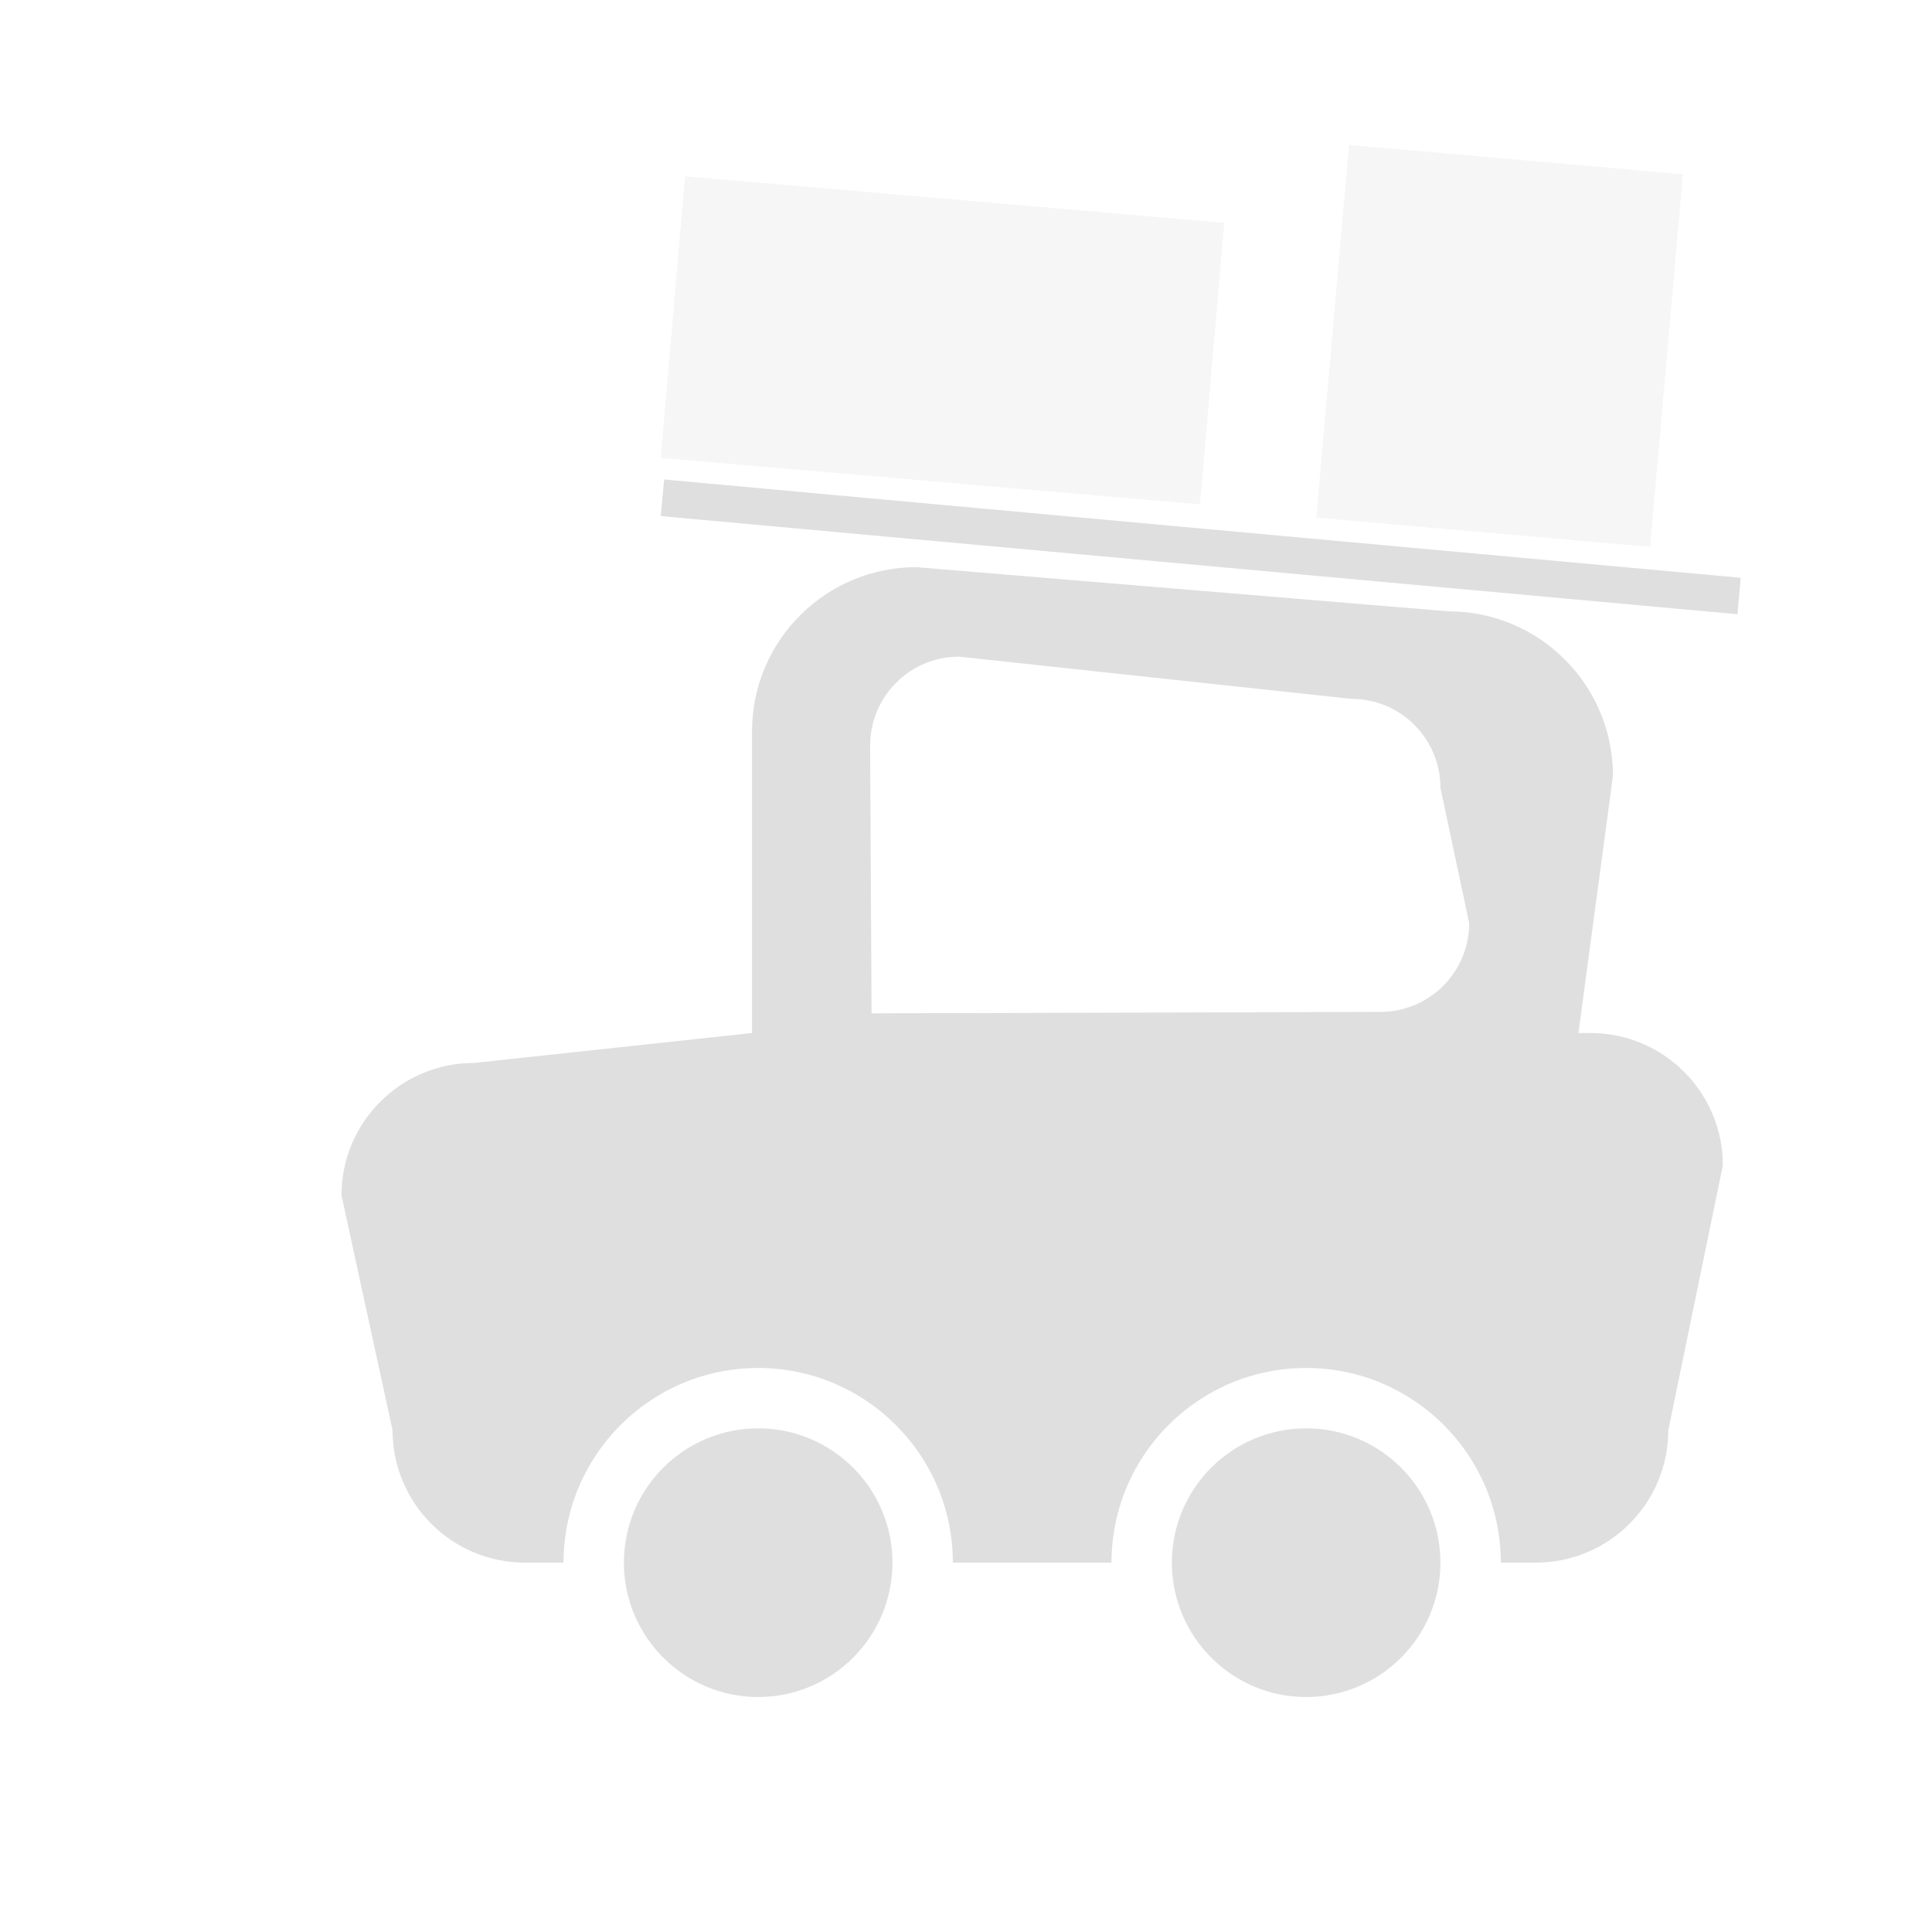 <svg clip-rule="evenodd" fill-rule="evenodd" stroke-linejoin="round" stroke-miterlimit="2" viewBox="0 0 16 16" xmlns="http://www.w3.org/2000/svg">
 <g fill="#dfdfdf">
  <path d="m14.416 4.785-8.916-.814-.028.303 8.917.813z"/>
  <path d="m10.139 1.845-4.466-.385-.201 2.332 4.466.385z" fill-opacity=".3"/>
  <path d="m11.172 1.2-.271 3.087 2.765.242.271-3.086z" fill-opacity=".3"/>
  <path d="m6.279 11.829c.614 0 1.112.498 1.112 1.112s-.498 1.113-1.112 1.113-1.112-.499-1.112-1.113.498-1.112 1.112-1.112zm4.538 0c.614 0 1.112.498 1.112 1.112s-.498 1.113-1.112 1.113-1.112-.499-1.112-1.113.498-1.112 1.112-1.112zm-6.15 1.112h-.319c-.606 0-1.097-.491-1.097-1.096l-.423-1.946c0-.605.491-1.096 1.097-1.096l2.303-.248v-2.498c0-.751.61-1.36 1.361-1.36l4.408.366c.751 0 1.361.61 1.361 1.361l-.286 2.131h.099c.606 0 1.097.491 1.097 1.096l-.452 2.194c0 .605-.492 1.096-1.097 1.096h-.29c0-.89-.722-1.612-1.612-1.612s-1.612.722-1.612 1.612h-1.314c0-.89-.722-1.612-1.612-1.612s-1.612.722-1.612 1.612zm7.262-6.417c0-.406-.329-.736-.735-.736l-3.252-.35c-.406 0-.736.33-.736.736l.012 2.218 4.214-.012c.406 0 .735-.329.735-.735z"/>
 </g>
</svg>
